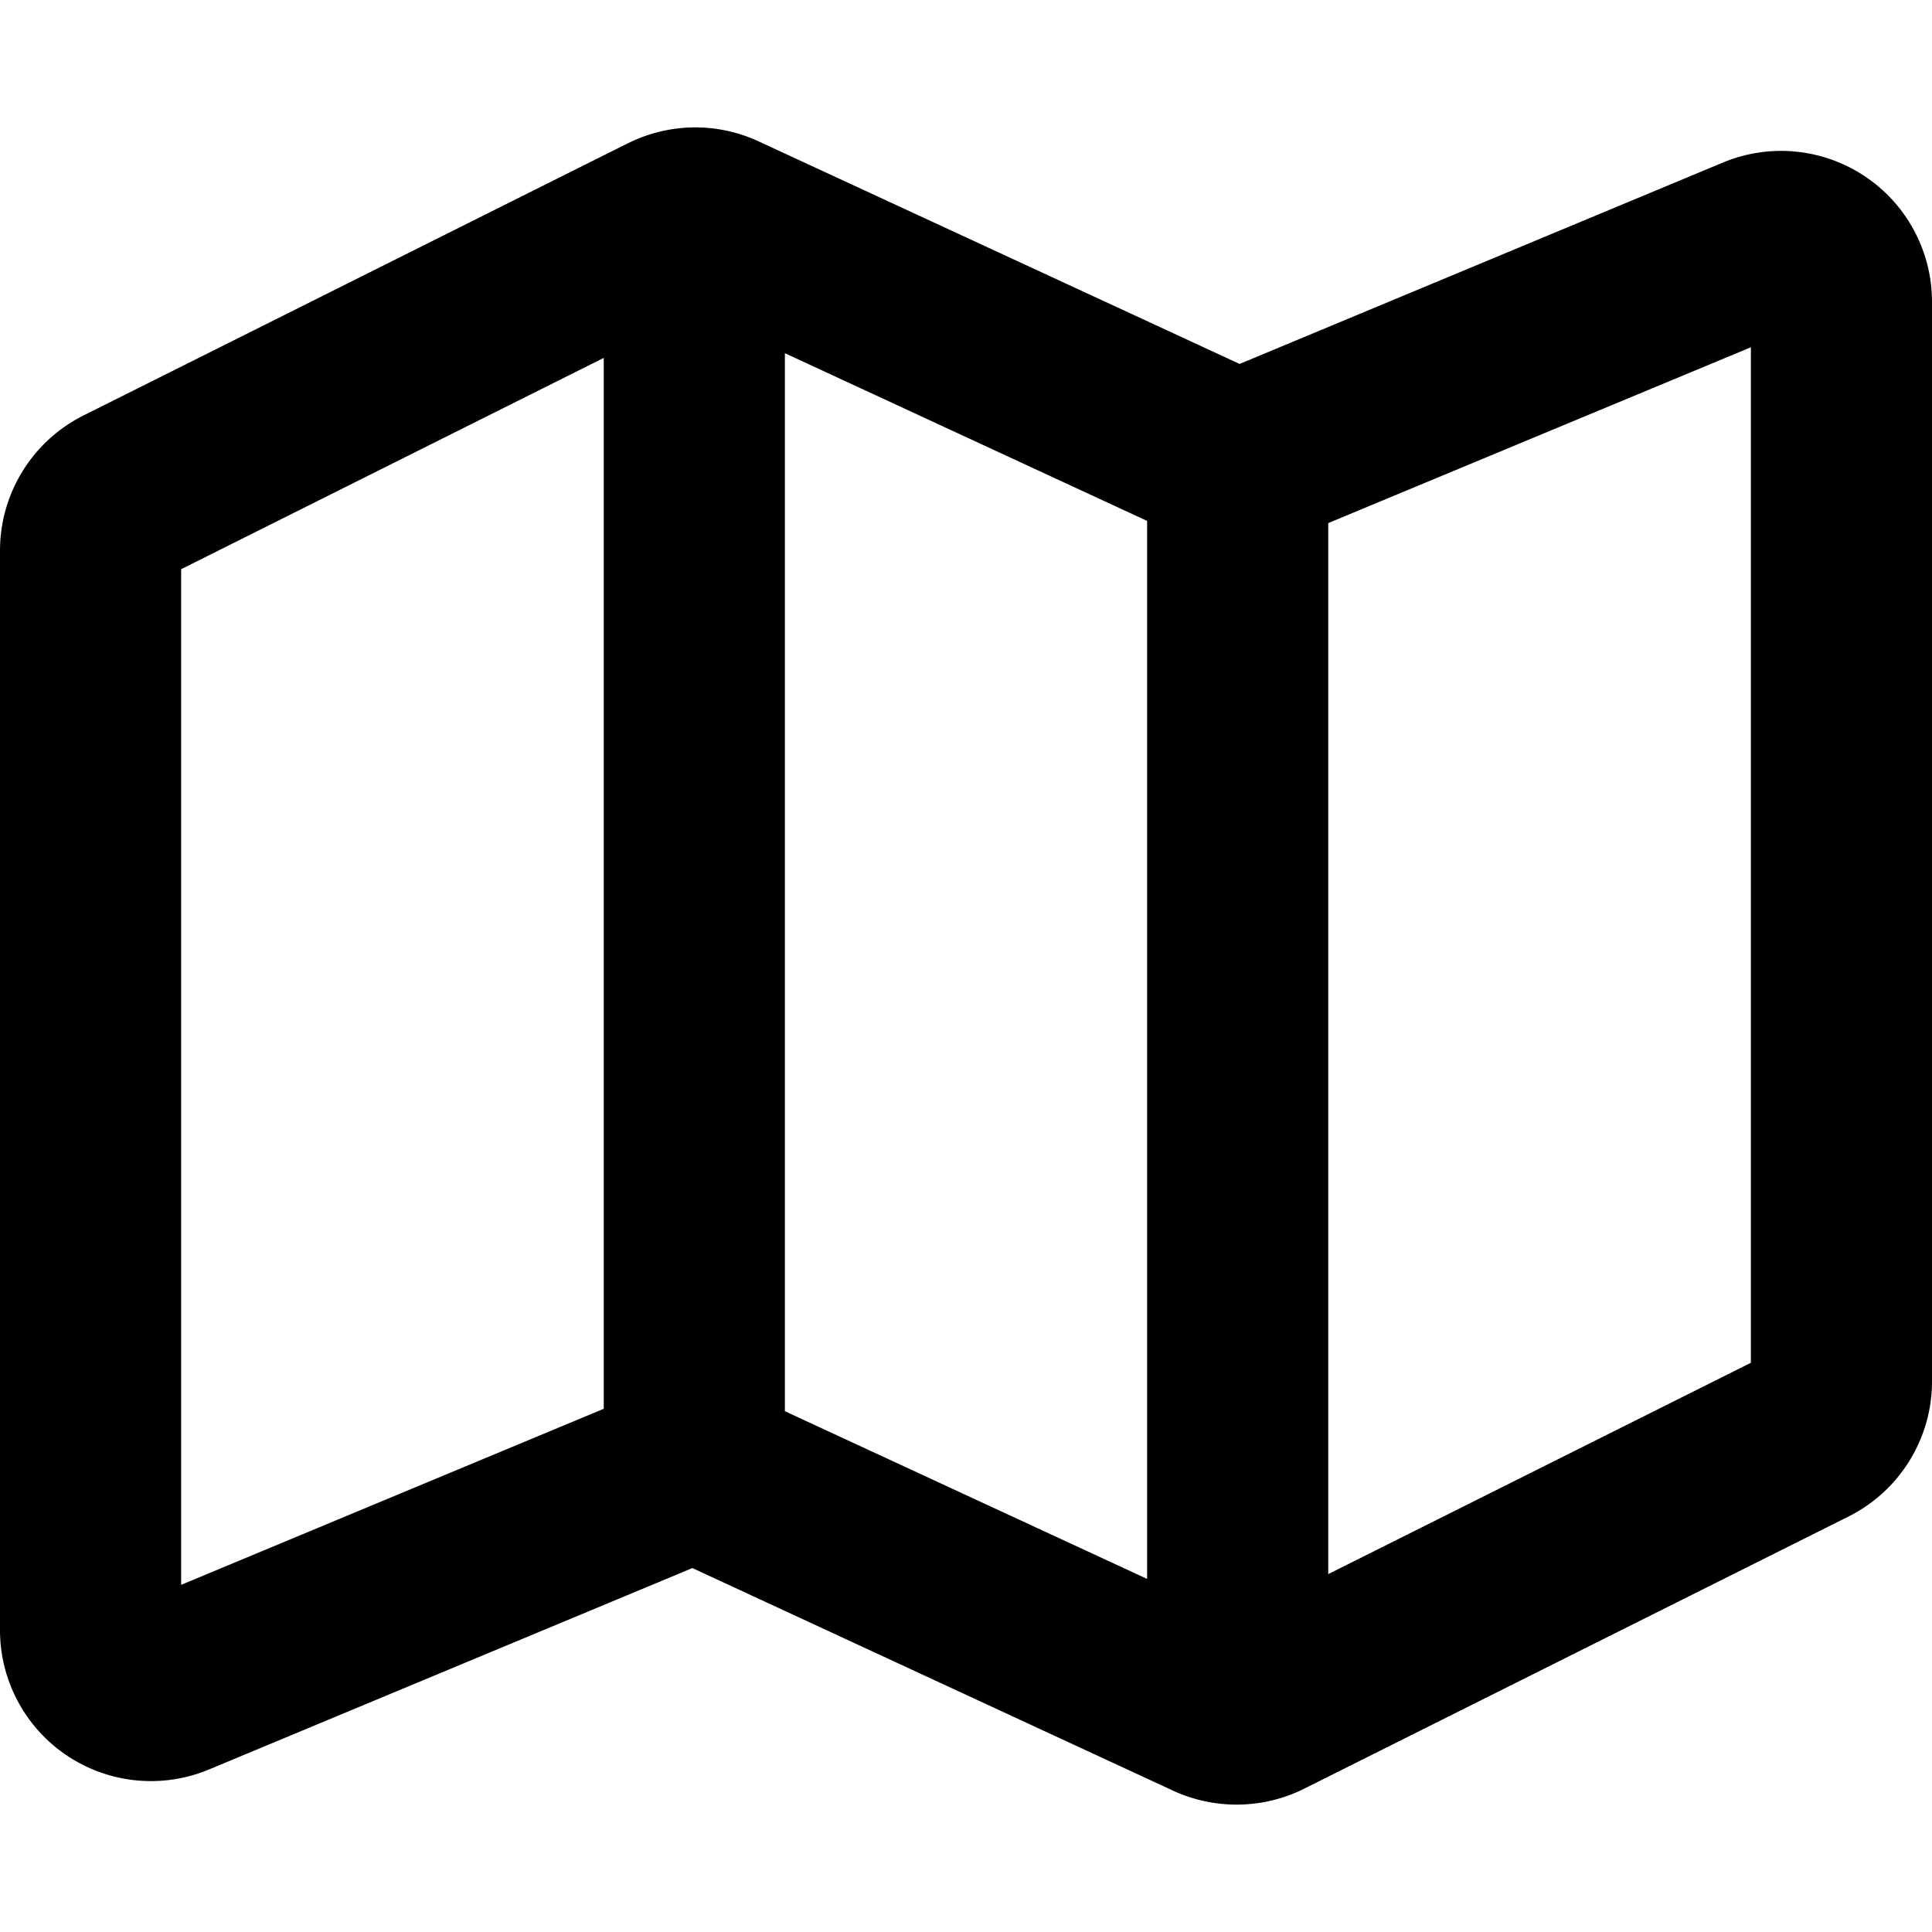 <?xml version="1.0" encoding="utf-8"?><!-- Скачано с сайта svg4.ru / Downloaded from svg4.ru -->
<svg width="800px" height="800px" viewBox="0 0 16 16" xmlns="http://www.w3.org/2000/svg" fill="none"><path fill="#000000" fill-rule="evenodd" d="M5.2 1.187c.34-.17.738-.176 1.083-.016l3.983 1.843 4.003-1.668A1.25 1.25 0 0116 2.5v8.941c0 .473-.268.906-.691 1.118l-4.508 2.254c-.34.17-.74.176-1.085.017l-3.982-1.844-4.003 1.668A1.25 1.25 0 010 13.5V4.56c0-.474.268-.907.691-1.119l4.508-2.254zM1.5 4.714L5 2.964v8.703l-3.5 1.458V4.714zm8 8.362l-3-1.389V2.925l3 1.389v8.763zm1.5-.04l3.5-1.75v-8.41L11 4.332v8.704z" clip-rule="evenodd"/></svg>